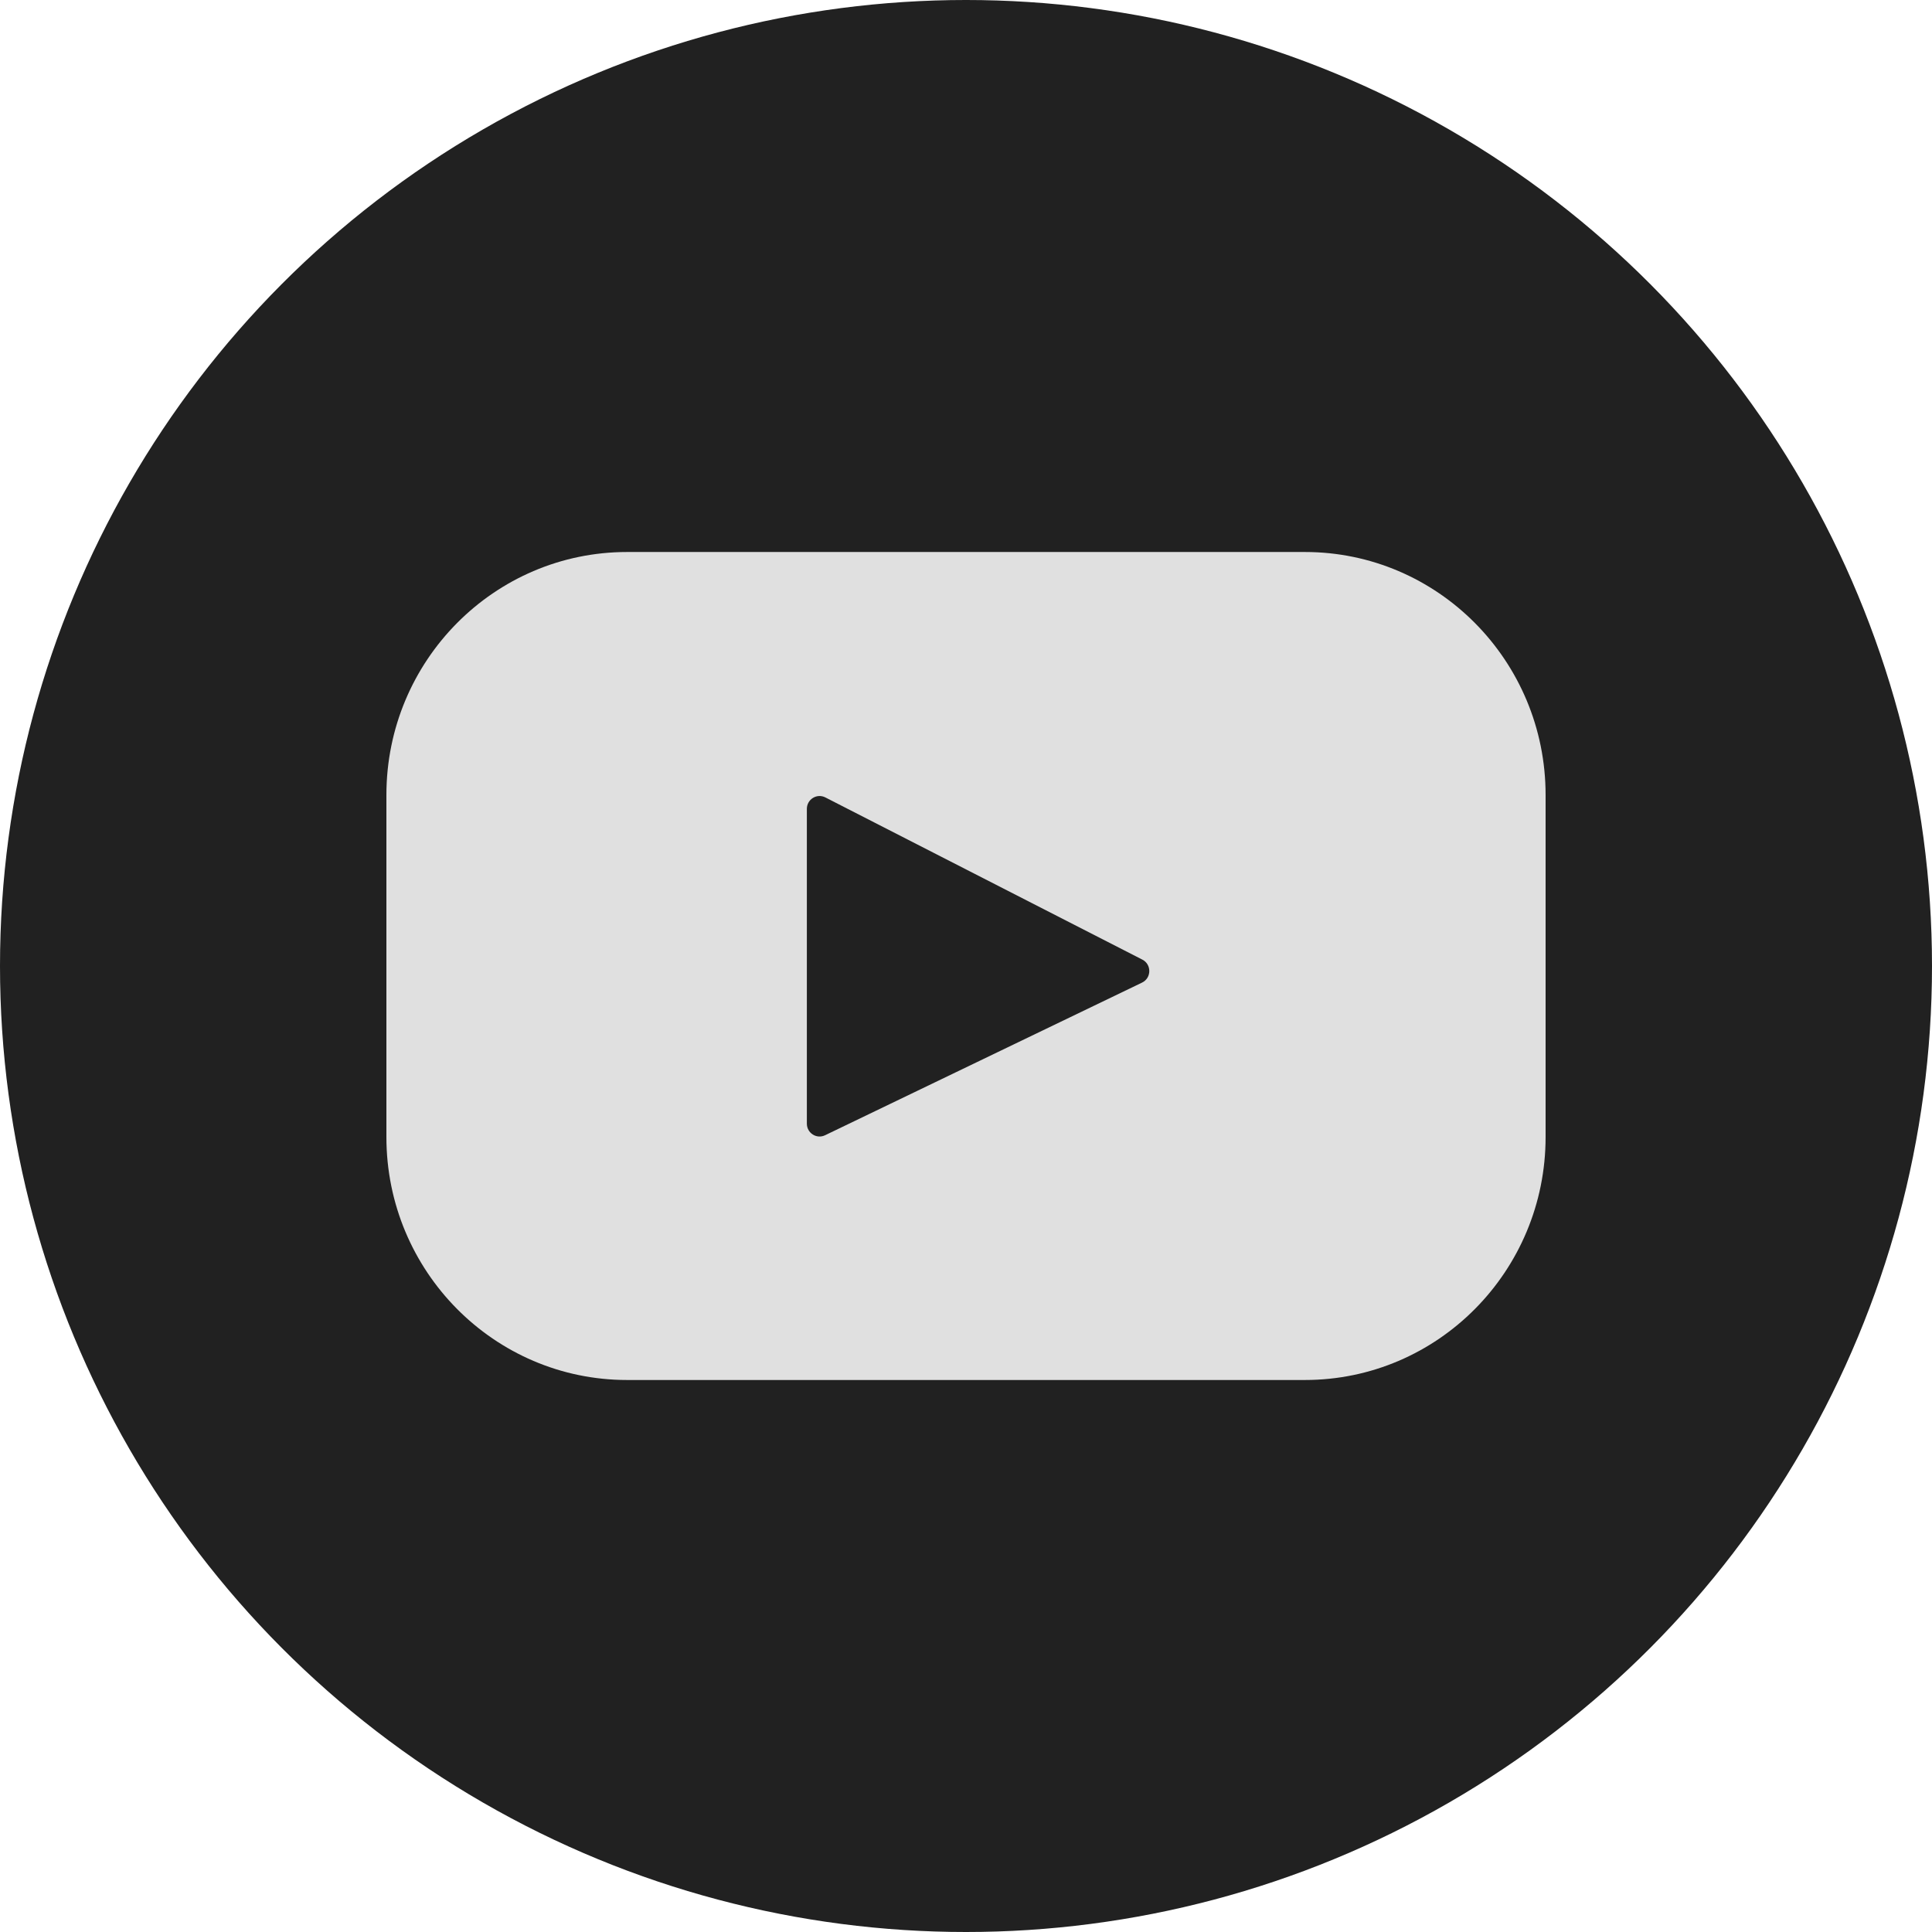 <svg width="35" height="35" viewBox="0 0 35 35" fill="none" xmlns="http://www.w3.org/2000/svg">
<circle cx="17.5" cy="17.5" r="17.5" fill="#212121"/>
<path d="M16.639 -1.03841e-07H4.361C1.953 -1.03841e-07 0 1.971 0 4.402V10.598C0 13.029 1.953 15 4.361 15H16.639C19.047 15 21 13.029 21 10.598V4.402C21 1.971 19.047 -1.03841e-07 16.639 -1.03841e-07ZM13.689 7.801L7.947 10.566C7.794 10.64 7.617 10.527 7.617 10.356V4.654C7.617 4.48 7.798 4.368 7.952 4.446L13.694 7.384C13.865 7.471 13.862 7.718 13.689 7.801Z" transform="translate(7 10)" fill="#E0E0E0"/>
</svg>
